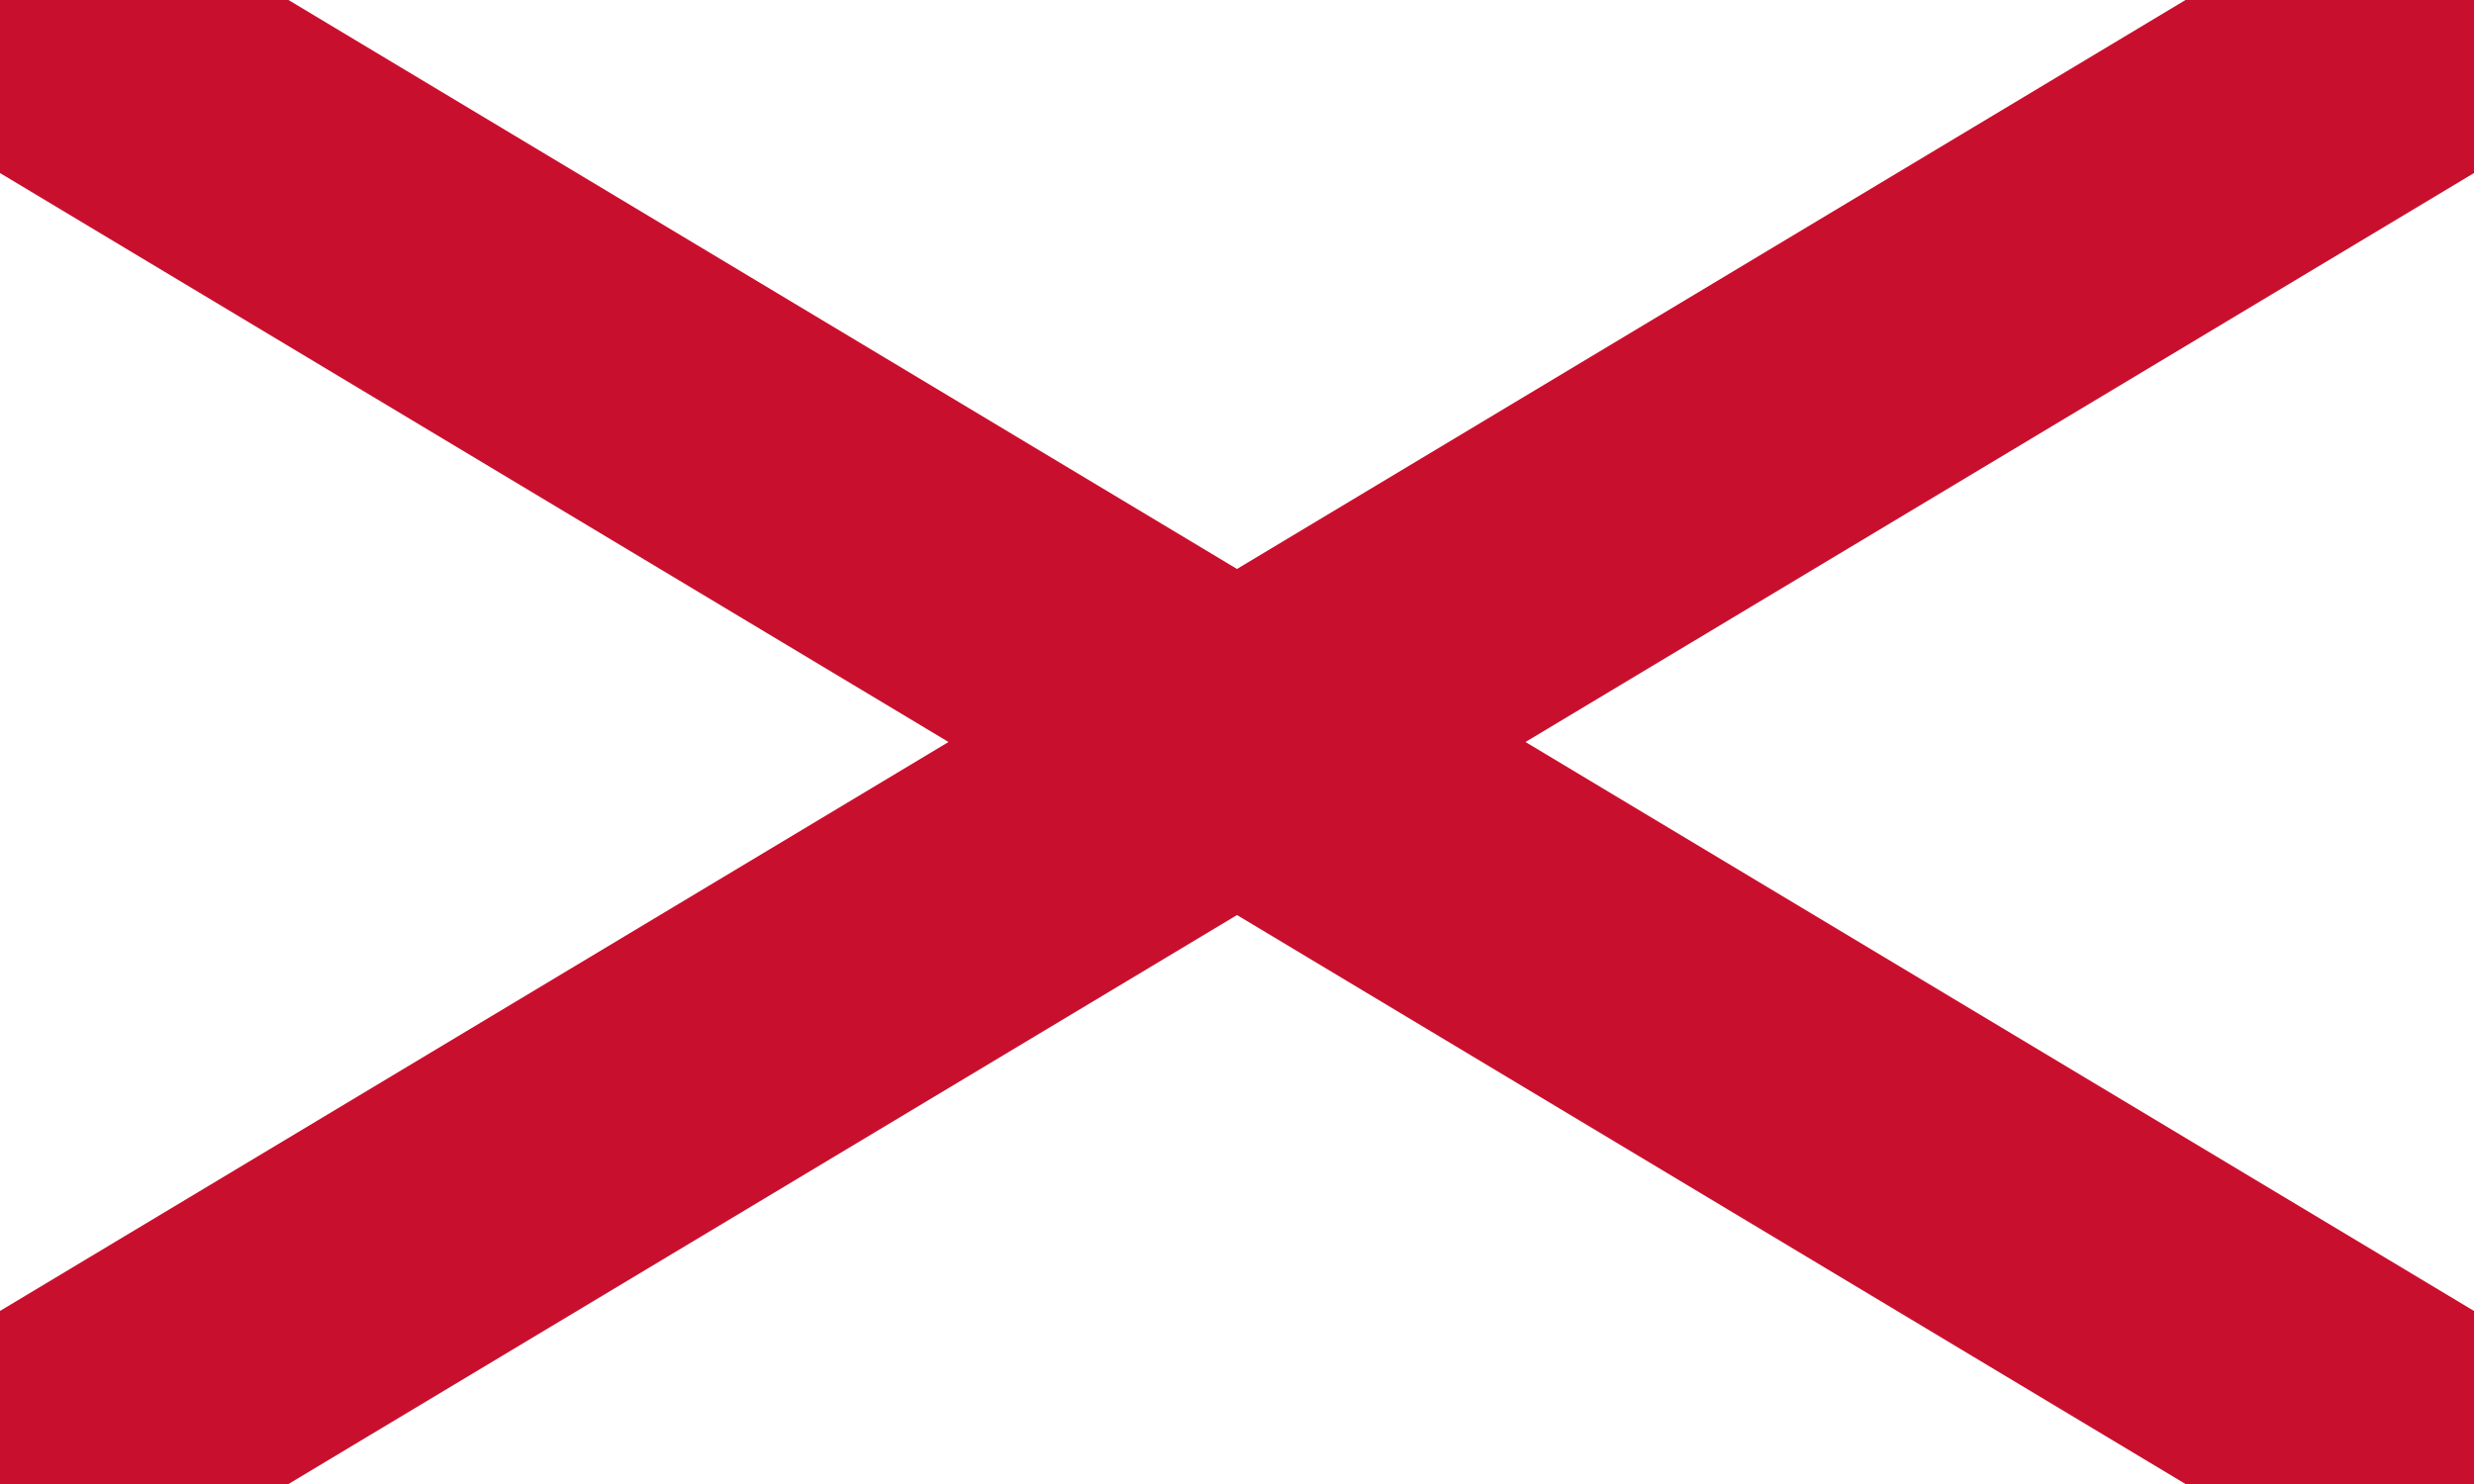 <svg viewBox="0 0 5 3" height="600" width="1000" xmlns="http://www.w3.org/2000/svg">
  <defs>
    <clipPath id="a">
      <rect height="3" width="5"></rect>
    </clipPath>
  </defs>
  <rect fill="#fff" height="3" width="5"></rect>
  <path clip-path="url(#a)" stroke-width=".6" stroke="#c8102e" d="M 0,0 L 5,3 M 0,3 L 5,0"></path>
</svg>
